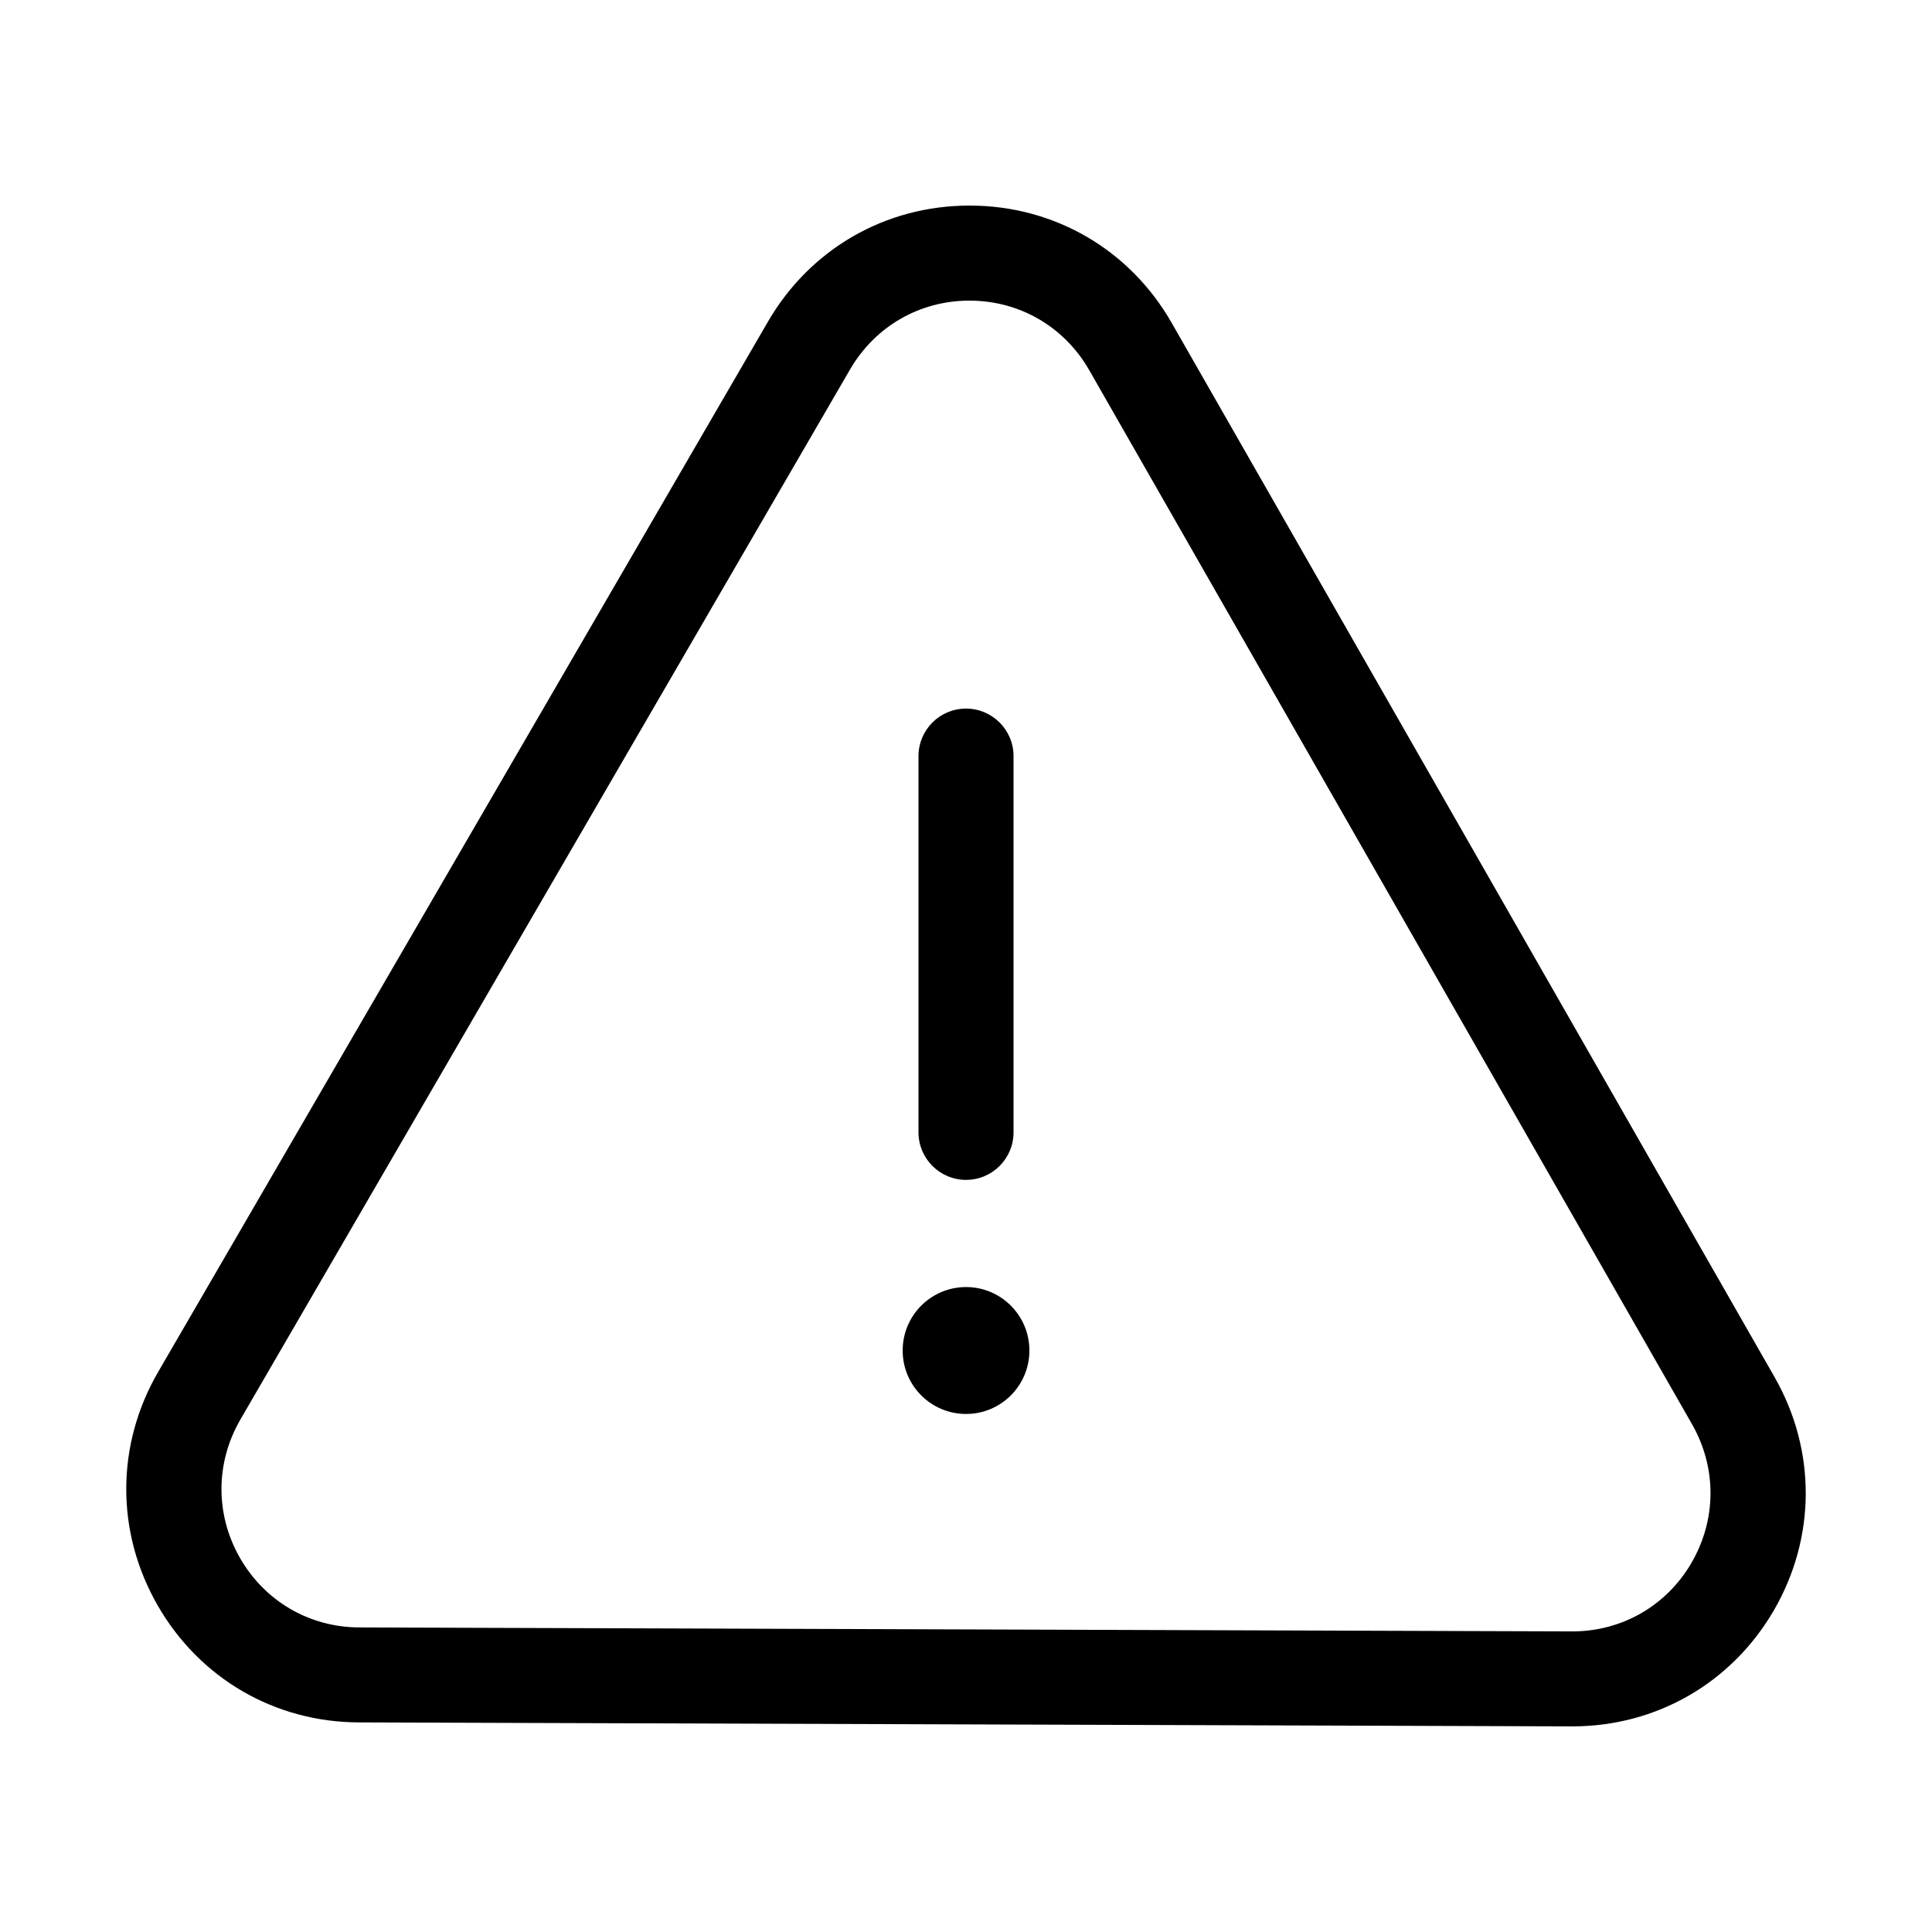 <?xml version="1.0" encoding="UTF-8"?>
<!-- Uploaded to: SVG Repo, www.svgrepo.com, Generator: SVG Repo Mixer Tools -->
<svg fill="#000000" width="800px" height="800px" version="1.1" viewBox="144 144 512 512" xmlns="http://www.w3.org/2000/svg">
 <path d="m614.27 508.93-159.75-279.34c-11.082-19.418-31.047-31.047-53.383-31.109h-0.23c-22.25 0-42.195 11.484-53.383 30.754l-161.58 278.29c-11.25 19.332-11.316 42.469-0.188 61.883 11.105 19.375 31.047 30.984 53.363 31.047l321.37 1.051h0.211c22.23 0 42.152-11.461 53.363-30.691 11.227-19.332 11.312-42.465 0.207-61.883zm-22 49.227c-6.633 11.398-18.43 18.18-31.594 18.18h-0.125l-321.35-1.051c-13.203-0.043-25-6.926-31.594-18.391-6.59-11.504-6.551-25.234 0.105-36.715l161.57-278.29c6.656-11.418 18.453-18.219 31.617-18.219h0.148c13.203 0.043 25.023 6.926 31.613 18.43l159.75 279.34c6.566 11.508 6.527 25.238-0.148 36.719zm-204.86-114.07v-99.711c0-6.969 5.648-12.594 12.594-12.594 6.949 0 12.594 5.648 12.594 12.594v99.711c0 6.969-5.648 12.594-12.594 12.594-6.945 0-12.594-5.644-12.594-12.594zm29.391 57.812c0 9.301-7.516 16.816-16.793 16.816s-16.793-7.535-16.793-16.816c0-9.277 7.516-16.816 16.793-16.816s16.793 7.539 16.793 16.816z"/>
</svg>